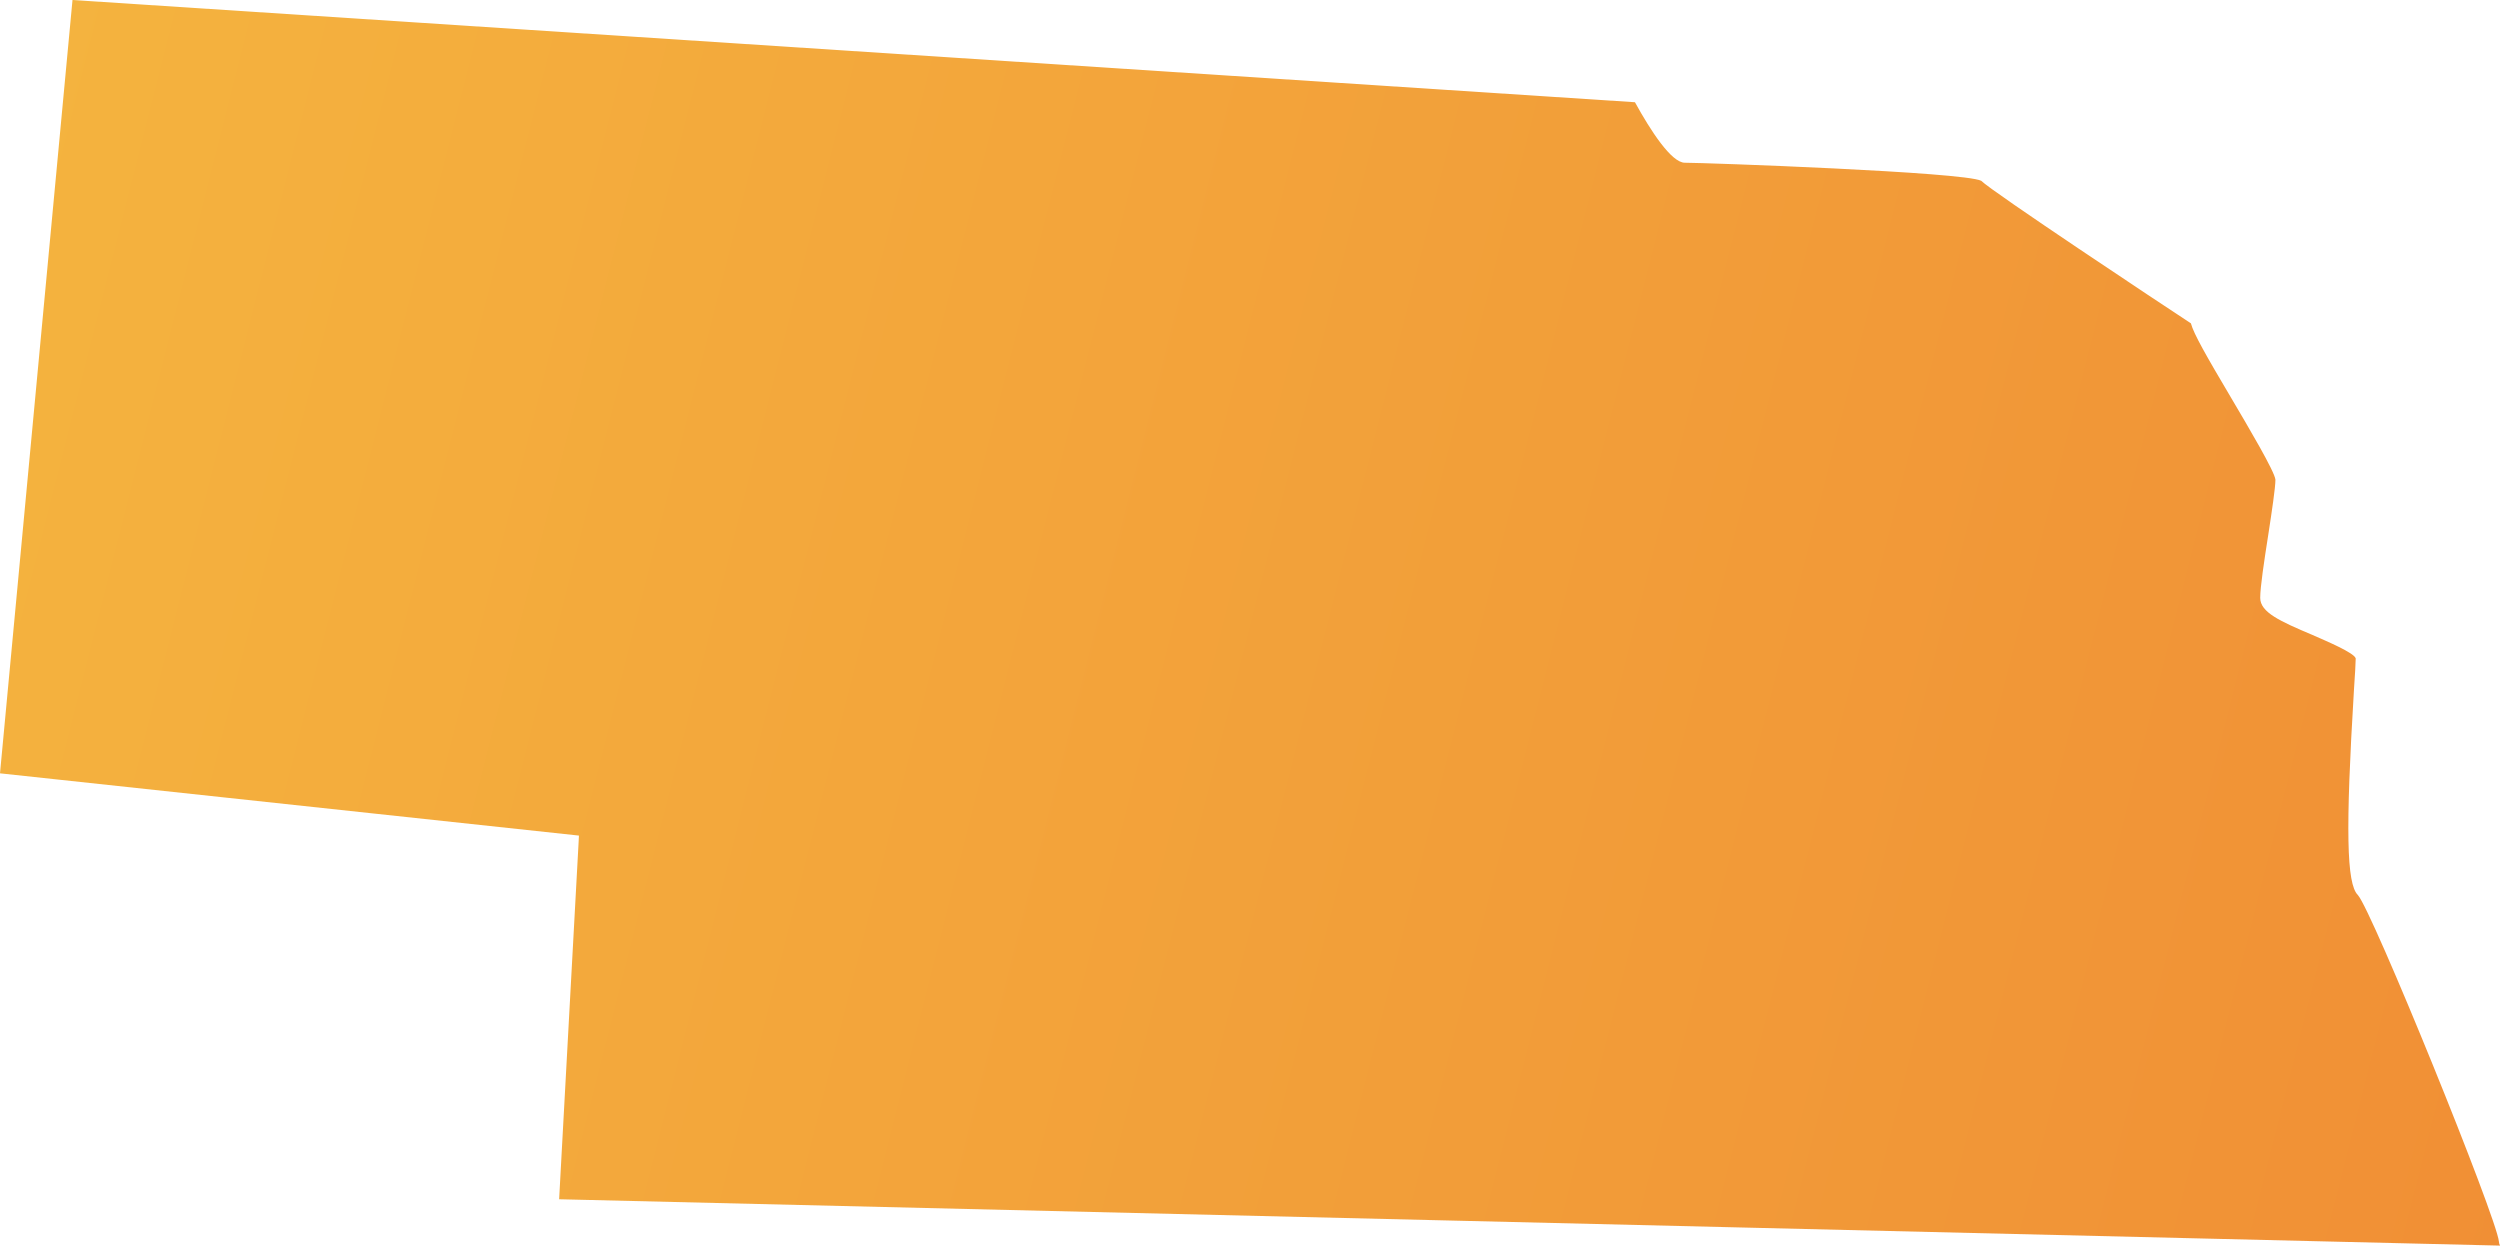 <svg width="568" height="283" viewBox="0 0 568 283" fill="none" xmlns="http://www.w3.org/2000/svg">
<path d="M127.035 272.471L568 283C567.839 282.678 567.759 282.357 567.759 282.116C567.277 276.65 538.833 206.644 535.699 203.348C533.128 200.776 532.887 188.64 534.815 156.811C535.056 153.195 535.217 150.542 535.217 149.578C534.815 148.292 528.708 145.72 525.414 144.273C518.022 141.138 513.522 139.129 513.522 135.834C513.522 133.342 514.406 127.555 515.37 121.366C516.174 116.142 516.977 110.757 516.977 108.988C516.816 107.14 510.871 97.093 506.933 90.422C501.228 80.777 498.416 75.874 497.773 73.463C491.024 69.042 452.616 43.563 450.125 41.072C446.108 39.062 387.371 36.972 382.791 36.972C379.738 36.972 374.997 29.658 371.462 23.228L16.472 0L0 175.7L131.534 189.845L131.454 191.453L127.035 272.471Z" fill="url(#paint0_linear)"/>
<defs>
<linearGradient id="paint0_linear" x1="-253.929" y1="-597.798" x2="797.218" y2="-331.566" gradientUnits="userSpaceOnUse">
<stop stop-color="#F7CB45"/>
<stop offset="1" stop-color="#F08B34"/>
</linearGradient>
</defs>
</svg>
